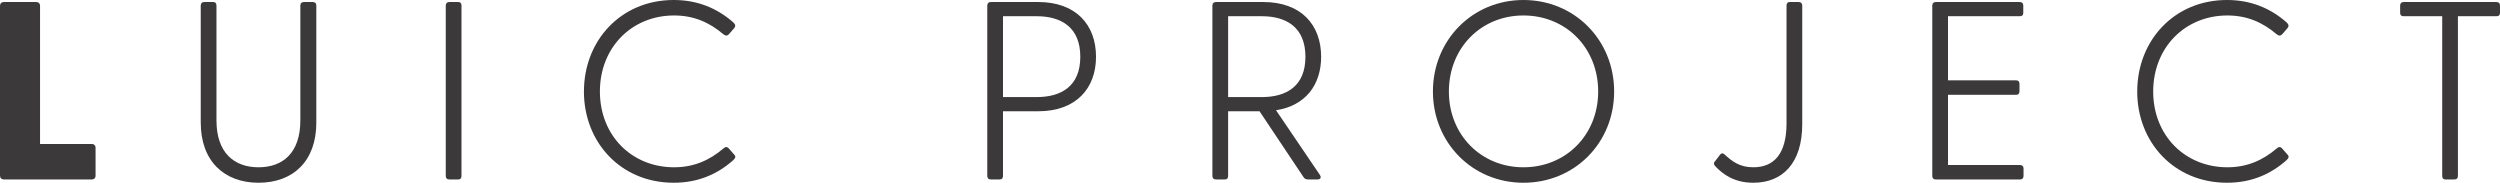 <?xml version="1.0" encoding="UTF-8"?><svg id="b" xmlns="http://www.w3.org/2000/svg" width="246.526" height="18.021" viewBox="0 0 246.526 18.021"><defs><style>.d{fill:#3b393a;stroke-width:0px;}</style></defs><g id="c"><path class="d" d="M0,17.321V.575C0,.35.15.2.375.2h3.199c.225,0,.375.15.375.375v13.622h5.099c.225,0,.375.15.375.375v2.749c0,.225-.15.375-.375.375H.375c-.225,0-.375-.15-.375-.375Z"/><path class="d" d="M19.795,12.097V.55c0-.225.125-.35.35-.35h.875c.225,0,.325.125.325.35v11.322c0,3.199,1.749,4.624,4.148,4.624s4.124-1.425,4.124-4.624V.55c0-.225.125-.35.351-.35h.874c.226,0,.351.125.351.35v11.547c0,3.799-2.3,5.923-5.699,5.923-3.374,0-5.698-2.125-5.698-5.923Z"/><path class="d" d="M43.957,17.346V.55c0-.225.125-.35.35-.35h.875c.225,0,.325.125.325.35v16.796c0,.225-.101.35-.325.35h-.875c-.225,0-.35-.125-.35-.35Z"/><path class="d" d="M57.582,9.023c0-5.024,3.649-9.023,8.848-9.023,2.425,0,4.324.85,5.874,2.2.175.175.3.35.074.6l-.499.575c-.176.175-.325.175-.55,0-1.351-1.15-2.899-1.85-4.85-1.85-4.198,0-7.323,3.174-7.323,7.498s3.125,7.473,7.323,7.473c1.95,0,3.499-.7,4.85-1.85.225-.2.374-.175.524-.025l.524.6c.25.225.101.4-.074.575-1.55,1.375-3.449,2.224-5.874,2.224-5.198,0-8.848-3.974-8.848-8.998Z"/><path class="d" d="M97.356,17.346V.55c0-.225.125-.35.35-.35h4.674c3.725,0,5.699,2.25,5.699,5.398,0,3.125-1.975,5.374-5.699,5.374h-3.474v6.373c0,.225-.101.35-.325.35h-.875c-.225,0-.35-.125-.35-.35ZM102.23,9.573c2.424,0,4.299-1.075,4.299-3.974s-1.875-3.999-4.299-3.999h-3.324v7.973h3.324Z"/><path class="d" d="M128.528,17.446l-4.324-6.473h-3.099v6.373c0,.225-.101.35-.325.35h-.875c-.225,0-.35-.125-.35-.35V.55c0-.225.125-.35.35-.35h4.674c3.725,0,5.699,2.25,5.699,5.398,0,2.75-1.525,4.824-4.449,5.274l4.324,6.374c.175.275.05.45-.25.45h-.925c-.2,0-.351-.075-.45-.25ZM124.43,9.573c2.424,0,4.299-1.075,4.299-3.974s-1.875-3.999-4.299-3.999h-3.324v7.973h3.324Z"/><path class="d" d="M141.301,9.023c0-5.074,3.899-9.023,8.923-9.023,5.049,0,8.947,3.949,8.947,9.023s-3.898,8.998-8.947,8.998c-5.023,0-8.923-3.949-8.923-8.998ZM150.224,16.496c4.199,0,7.373-3.199,7.373-7.473,0-4.299-3.174-7.498-7.373-7.498-4.174,0-7.349,3.199-7.349,7.498,0,4.274,3.175,7.473,7.349,7.473Z"/><path class="d" d="M169.121,16.371c-.149-.2-.149-.325.025-.5l.475-.625c.125-.15.275-.175.425-.025.75.675,1.475,1.275,2.85,1.275,2.074,0,3.274-1.375,3.274-4.324V.55c0-.225.1-.35.324-.35h.875c.226,0,.35.125.35.35v11.697c0,3.824-1.924,5.773-4.823,5.773-1.85,0-2.975-.8-3.774-1.649Z"/><path class="d" d="M190.543,17.346V.55c0-.225.125-.35.35-.35h8.273c.225,0,.35.125.35.35v.725c0,.225-.125.325-.35.325h-7.073v6.324h6.723c.226,0,.325.125.325.35v.725c0,.225-.1.35-.325.35h-6.723v6.923h7.098c.226,0,.351.125.351.35v.725c0,.225-.125.35-.351.35h-8.298c-.225,0-.35-.125-.35-.35Z"/><path class="d" d="M210.753,9.023c0-5.024,3.649-9.023,8.848-9.023,2.425,0,4.324.85,5.874,2.2.175.175.3.35.074.6l-.499.575c-.176.175-.325.175-.55,0-1.351-1.15-2.899-1.85-4.85-1.85-4.198,0-7.323,3.174-7.323,7.498s3.125,7.473,7.323,7.473c1.95,0,3.499-.7,4.85-1.85.225-.2.374-.175.524-.025l.524.6c.25.225.101.4-.074.575-1.55,1.375-3.449,2.224-5.874,2.224-5.198,0-8.848-3.974-8.848-8.998Z"/><path class="d" d="M240.828,17.346V1.6h-3.8c-.225,0-.35-.1-.35-.325v-.725c0-.225.125-.35.35-.35h9.148c.225,0,.35.125.35.35v.725c0,.225-.125.325-.35.325h-3.8v15.746c0,.225-.125.35-.35.35h-.875c-.225,0-.324-.125-.324-.35Z"/></g></svg>